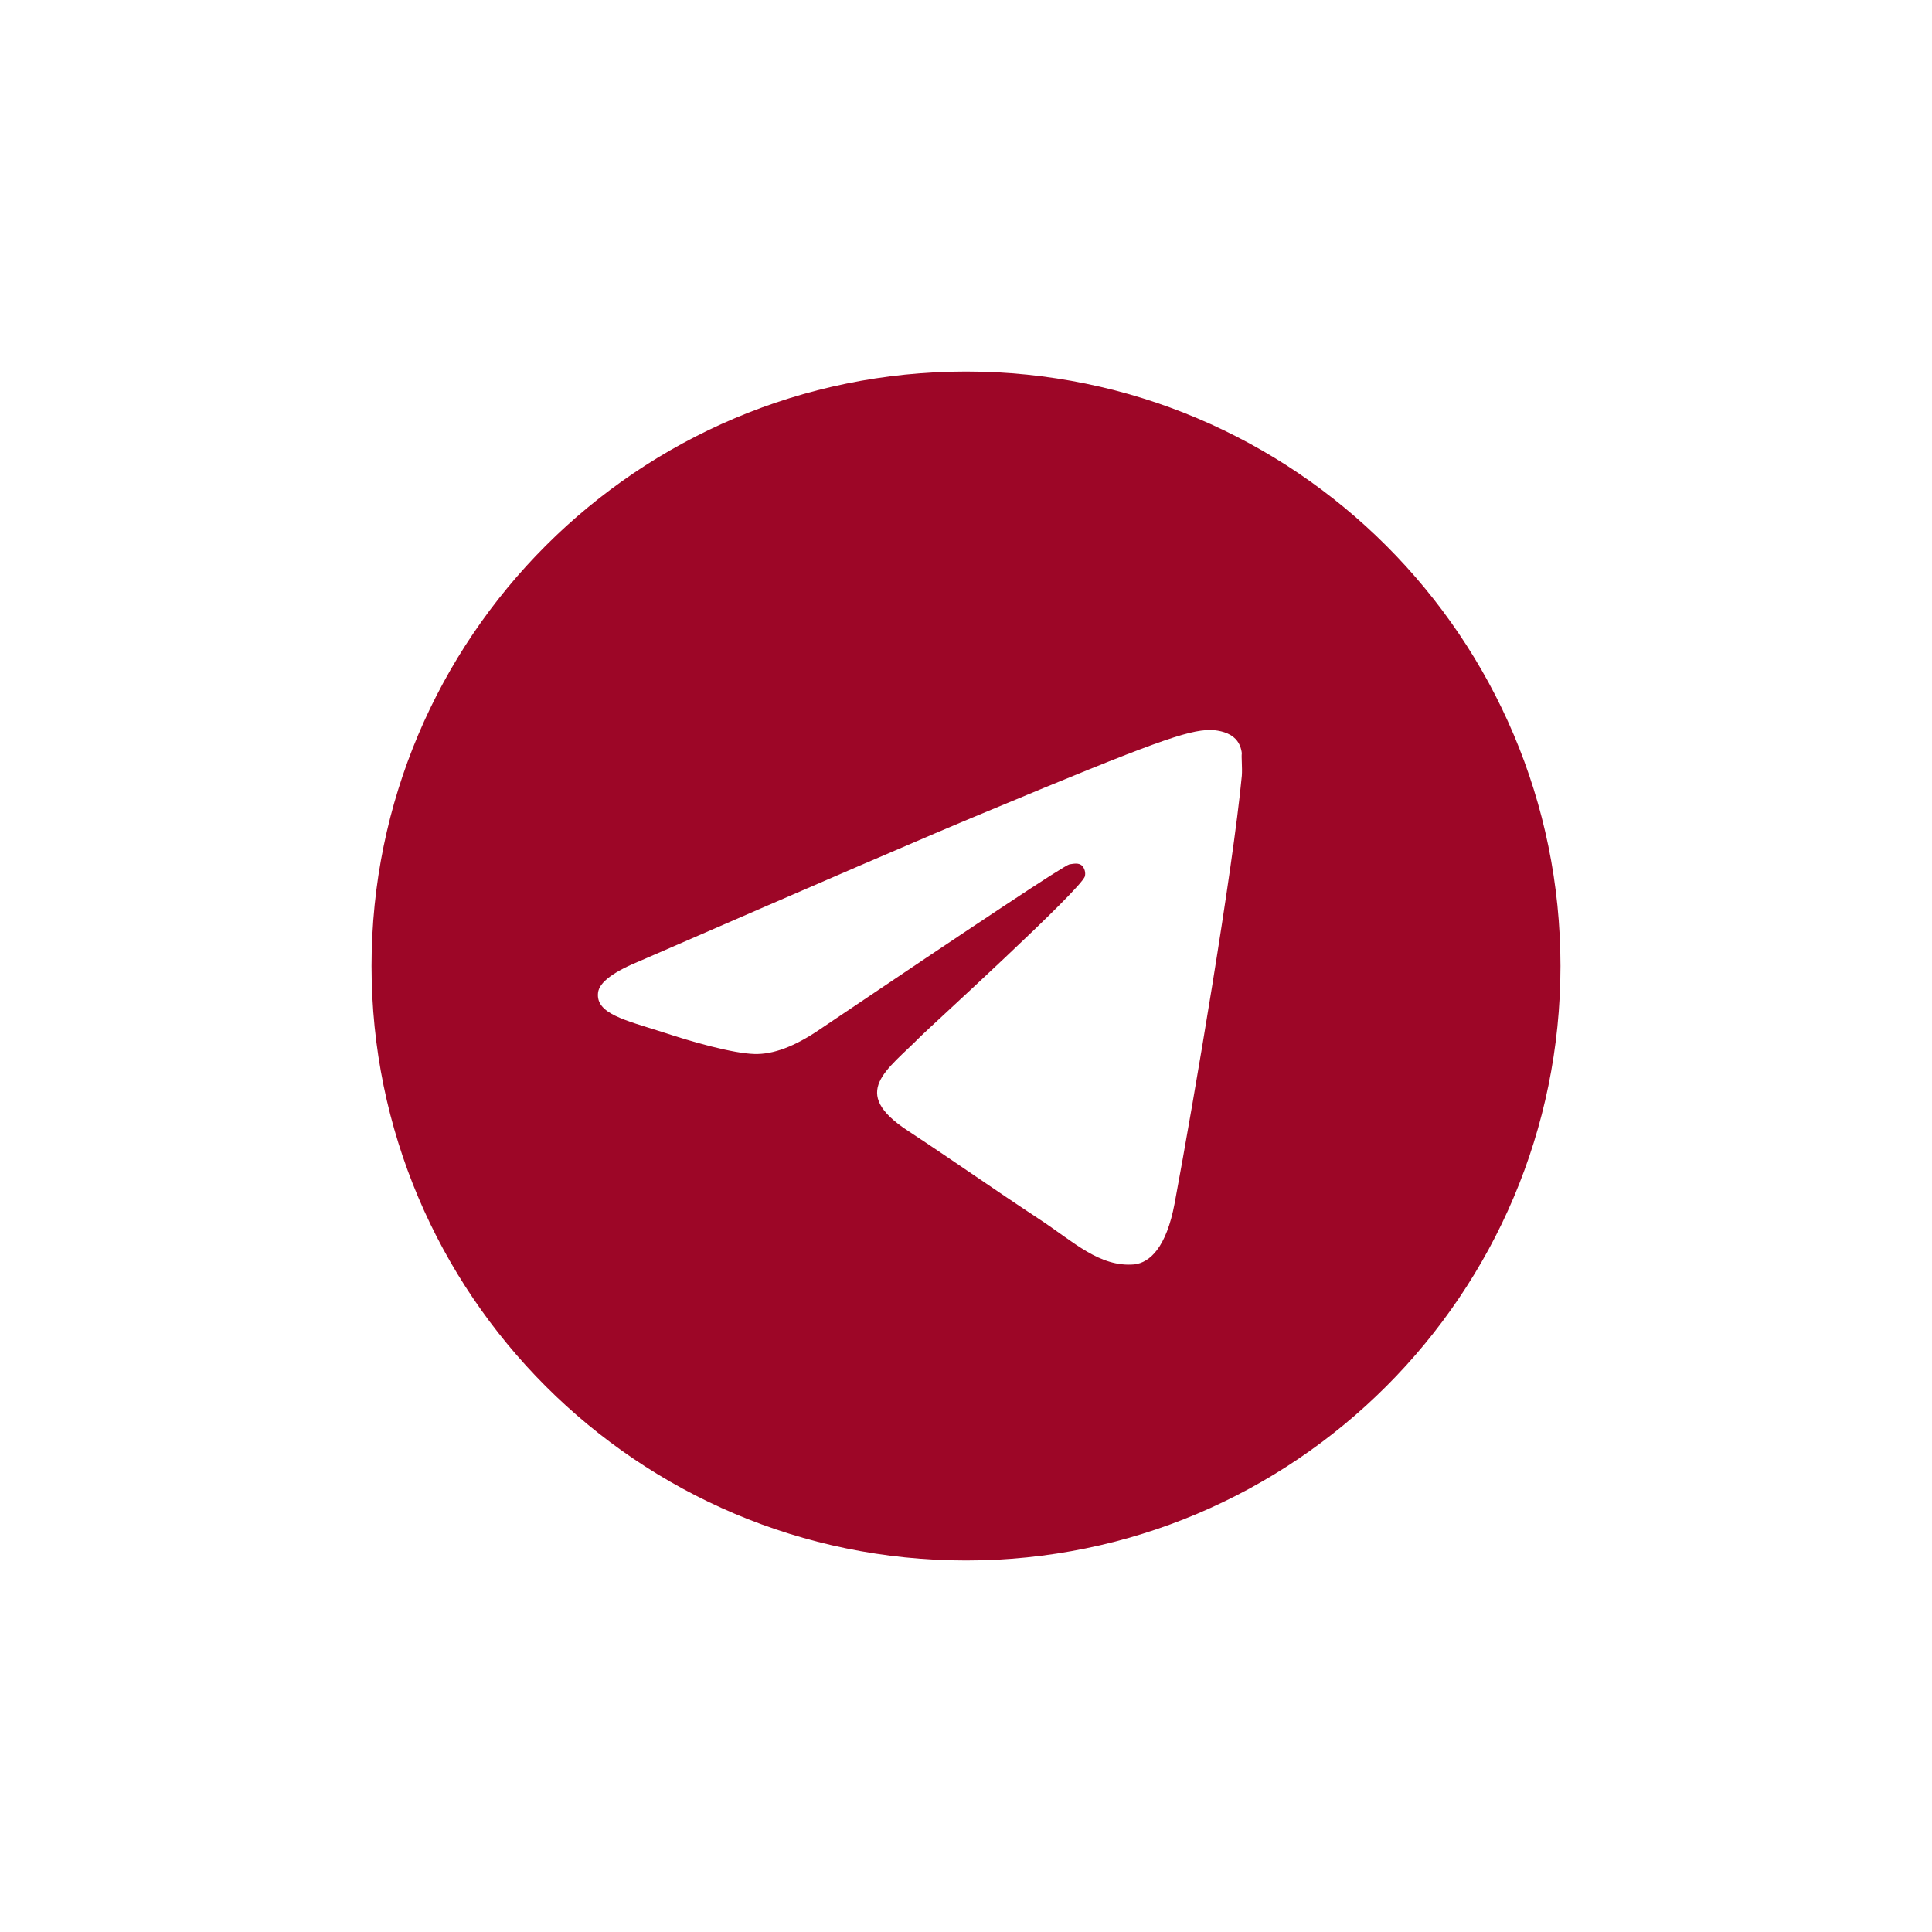 <?xml version="1.0" encoding="UTF-8"?> <svg xmlns="http://www.w3.org/2000/svg" width="26" height="26" viewBox="0 0 26 26" fill="none"><path d="M13 5C8.584 5 5 8.584 5 13C5 17.416 8.584 21 13 21C17.416 21 21 17.416 21 13C21 8.584 17.416 5 13 5ZM16.712 10.44C16.592 11.704 16.072 14.776 15.808 16.192C15.696 16.792 15.472 16.992 15.264 17.016C14.8 17.056 14.448 16.712 14 16.416C13.296 15.952 12.896 15.664 12.216 15.216C11.424 14.696 11.936 14.408 12.392 13.944C12.512 13.824 14.56 11.96 14.6 11.792C14.606 11.767 14.605 11.74 14.598 11.715C14.591 11.69 14.578 11.667 14.56 11.648C14.512 11.608 14.448 11.624 14.392 11.632C14.32 11.648 13.2 12.392 11.016 13.864C10.696 14.08 10.408 14.192 10.152 14.184C9.864 14.176 9.32 14.024 8.912 13.888C8.408 13.728 8.016 13.64 8.048 13.36C8.064 13.216 8.264 13.072 8.64 12.92C10.976 11.904 12.528 11.232 13.304 10.912C15.528 9.984 15.984 9.824 16.288 9.824C16.352 9.824 16.504 9.84 16.6 9.92C16.68 9.984 16.704 10.072 16.712 10.136C16.704 10.184 16.72 10.328 16.712 10.44Z" fill="#9D0627"></path></svg> 